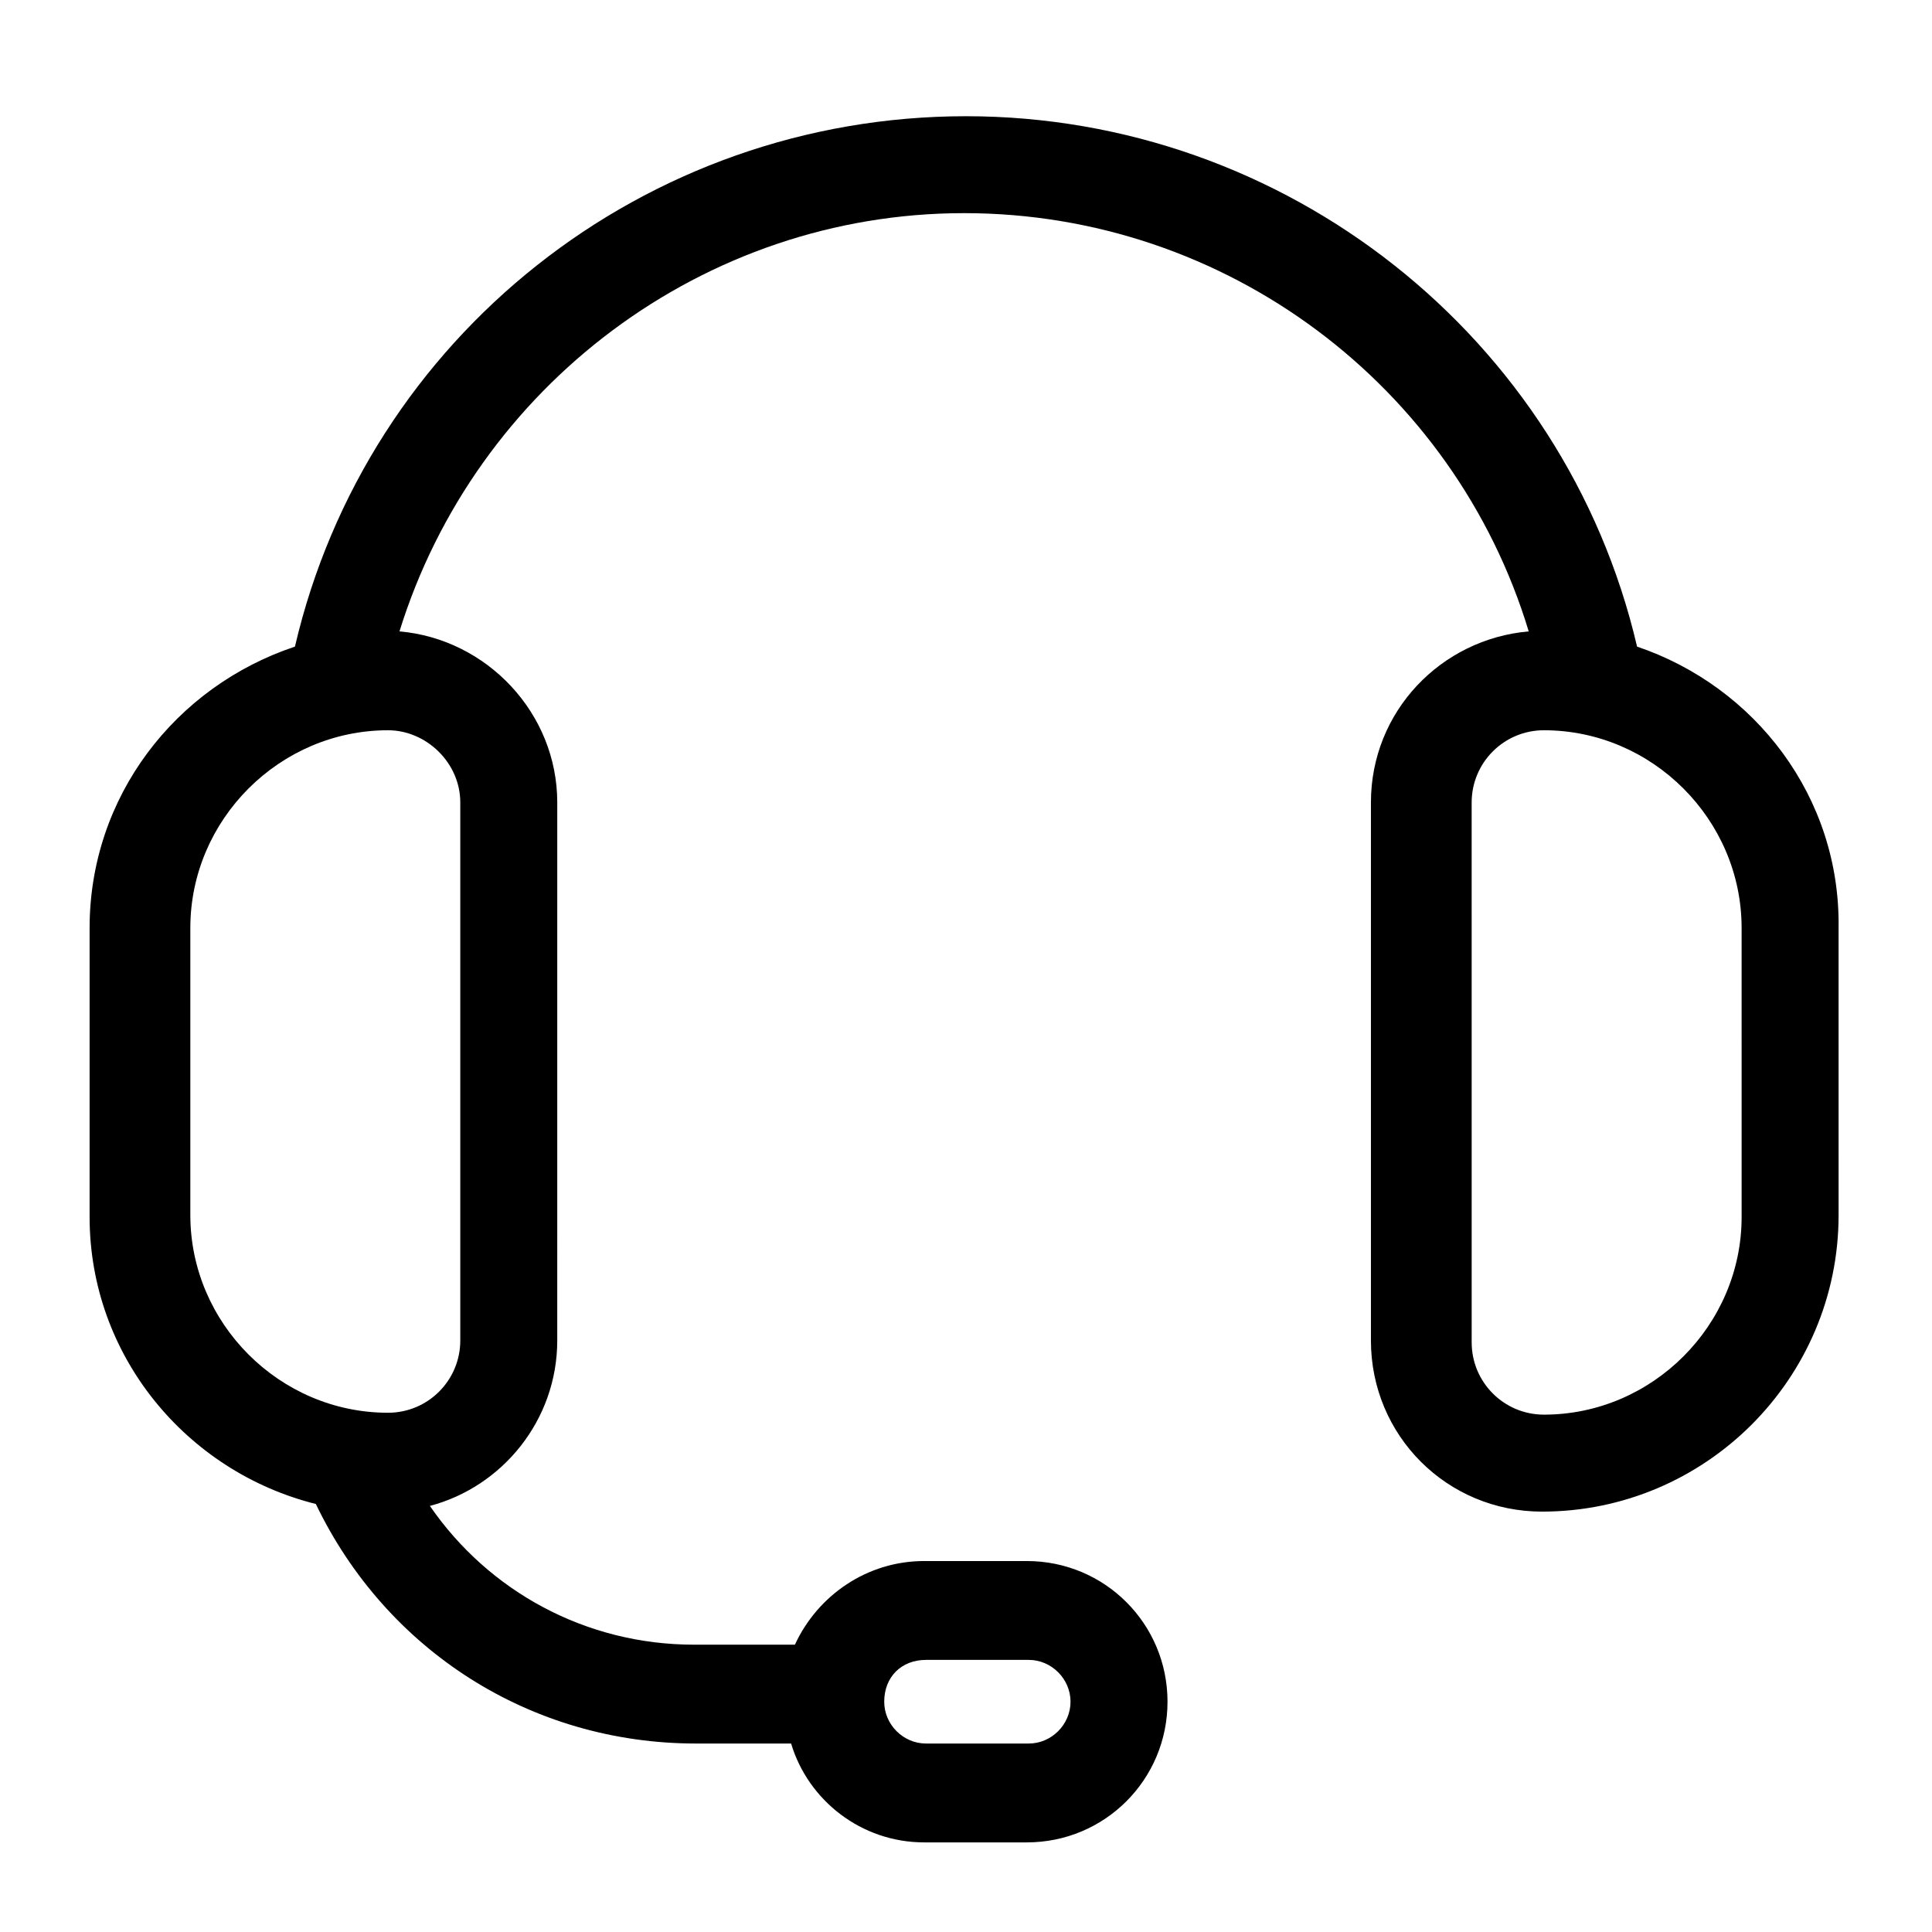 <?xml version="1.0" encoding="UTF-8"?>
<!-- The Best Svg Icon site in the world: iconSvg.co, Visit us! https://iconsvg.co -->
<svg fill="#000000" width="800px" height="800px" version="1.1" viewBox="144 144 512 512" xmlns="http://www.w3.org/2000/svg">
 <path d="m577.84 315.36c-19.145-82.121-93.207-140.56-177.84-140.56-85.145 0-158.7 58.441-177.84 140.56-31.742 10.578-54.414 39.801-54.414 74.562v76.578c0 36.777 25.695 67.512 59.953 76.074 18.641 38.793 56.93 63.48 100.76 63.48h25.191c4.535 15.113 18.641 26.199 35.266 26.199h27.207c20.656 0 37.281-16.625 37.281-37.281s-16.625-37.281-37.281-37.281h-27.207c-15.113 0-28.215 9.07-34.258 22.168h-26.703c-28.719 0-54.41-14.105-70.031-36.777 19.145-5.039 33.754-22.672 33.754-43.832l0.004-142.58c0-23.68-18.641-43.328-41.816-45.344 20.152-64.992 80.609-110.84 149.63-110.84 69.527 0 129.98 45.848 149.63 110.84-23.176 2.016-41.816 21.16-41.816 45.344v142.58c0 25.191 20.152 45.344 45.344 45.344 43.328 0 78.594-35.266 78.594-78.594l-0.004-76.078c0.504-34.762-22.168-63.984-53.402-74.562zm-188.43 268.53h27.207c6.047 0 11.082 5.039 11.082 11.082 0 6.047-5.039 11.082-11.082 11.082h-27.207c-6.047 0-11.082-5.039-11.082-11.082 0-6.551 4.531-11.082 11.082-11.082zm-123.43-227.22v142.58c0 10.578-8.566 19.145-19.145 19.145-28.719 0-52.395-23.68-52.395-52.395v-76.078c0-28.719 23.68-52.395 52.395-52.395 10.078 0 19.145 8.562 19.145 19.145zm339.57 109.83c0 28.719-23.68 52.395-52.395 52.395-10.578 0-19.145-8.566-19.145-19.145l-0.004-143.08c0-10.578 8.566-19.145 19.145-19.145 28.719 0 52.395 23.68 52.395 52.395z"/>
</svg>